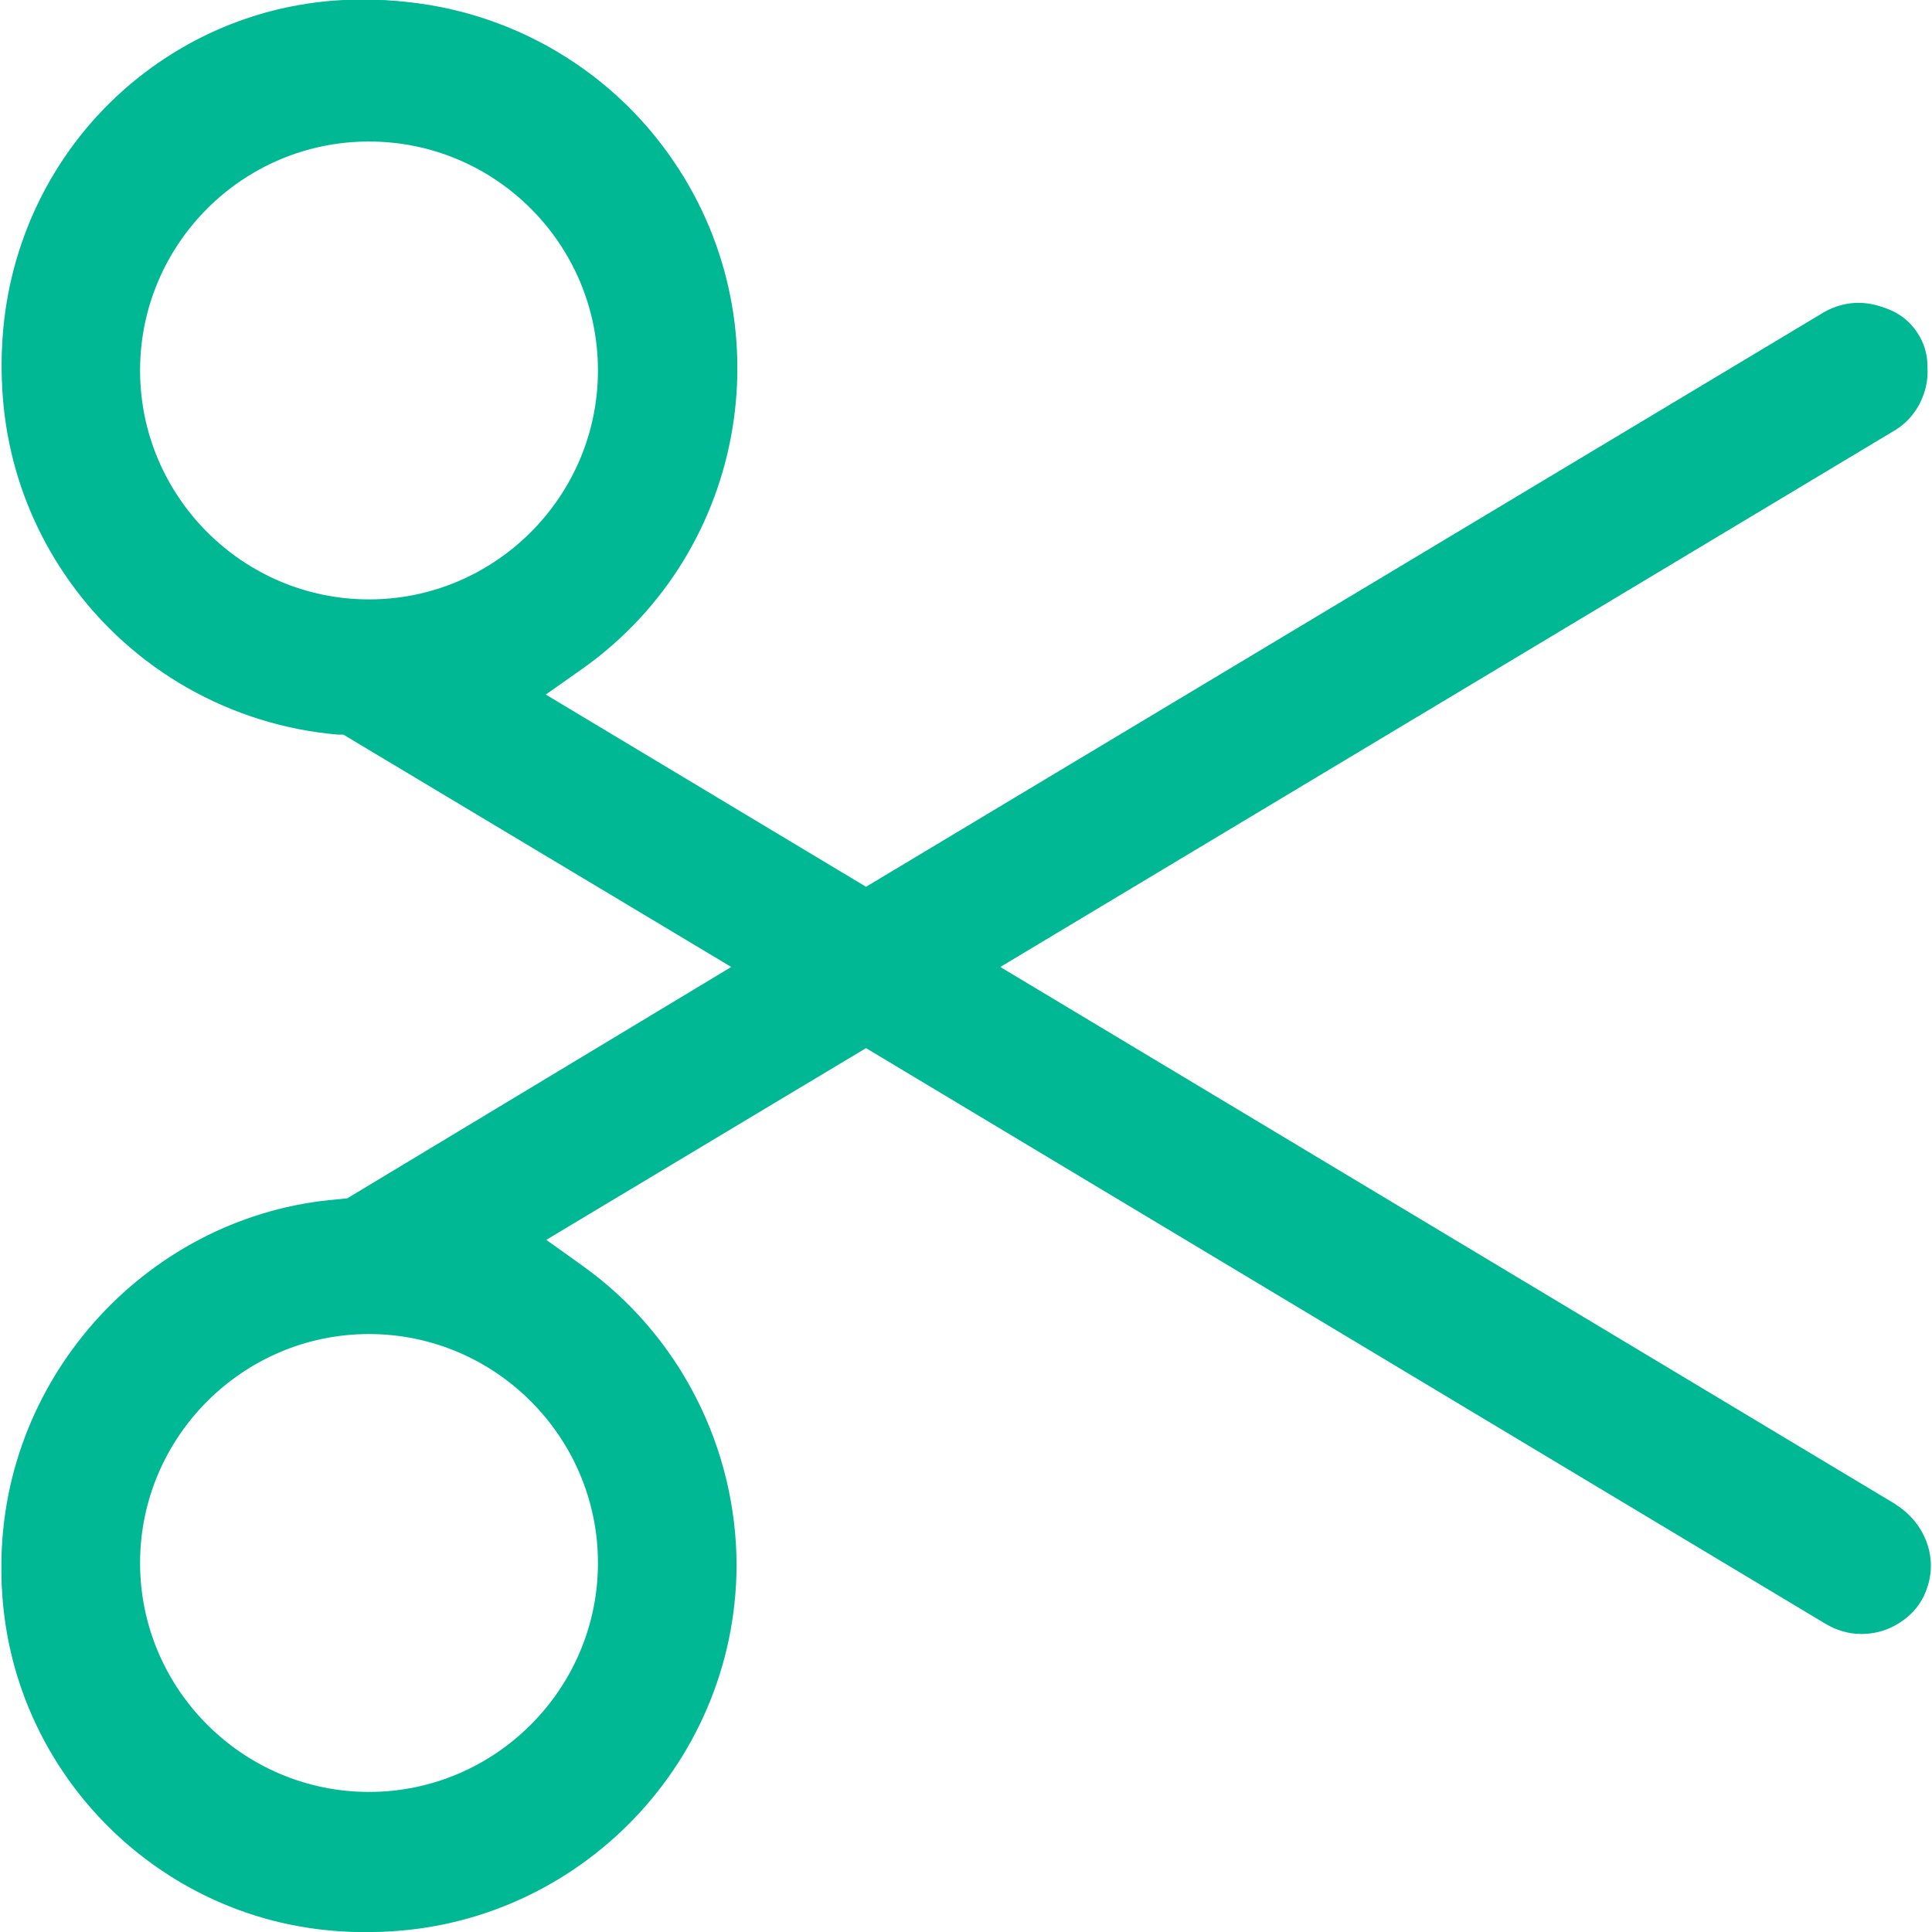 <?xml version="1.0" encoding="UTF-8"?>
<svg id="Icons" xmlns="http://www.w3.org/2000/svg" version="1.1" viewBox="0 0 40 40">
  <!-- Generator: Adobe Illustrator 29.6.1, SVG Export Plug-In . SVG Version: 2.1.1 Build 9)  -->
  <defs>
    <style>
      .st0 {
        fill: #00b894;
      }
    </style>
  </defs>
  <path class="st0" d="M39.24,31.14l-18.53-11.12,18.52-11.11c.33-.2.55-.52.64-.89s.02-.76-.18-1.08c-.26-.42-.72-.67-1.22-.67-.24,0-.49.07-.7.19l-19.84,11.9-6.63-3.98.78-.55c3.42-2.44,4.21-7.21,1.77-10.63C12.42,1.19,10.1,0,7.64,0,6.05,0,4.52.49,3.22,1.42,1.57,2.6.47,4.36.14,6.37c-.33,2.01.13,4.03,1.31,5.68,1.3,1.82,3.33,2.97,5.55,3.16h.11s8.03,4.81,8.03,4.81l-7.95,4.79-.19.02C3.11,25.14.05,28.46.03,32.37c-.01,4.19,3.38,7.62,7.58,7.63h.03c4.18,0,7.59-3.4,7.61-7.58,0-2.45-1.18-4.77-3.17-6.2l-.77-.55,6.62-3.97,19.85,11.91c.23.14.49.22.76.22.5,0,.95-.25,1.22-.67.43-.68.2-1.56-.51-2.01ZM7.64,12.41c-2.61,0-4.74-2.13-4.74-4.74S5.02,2.93,7.64,2.93s4.74,2.13,4.74,4.74-2.13,4.74-4.74,4.74ZM12.38,32.36c0,2.61-2.13,4.74-4.74,4.74s-4.74-2.13-4.74-4.74,2.13-4.74,4.74-4.74,4.74,2.13,4.74,4.74Z"/>
  <path class="st0" d="M39.33,31.42l-19-11.4,18.99-11.39c.28-.18.48-.45.55-.78.08-.32.02-.66-.16-.94-.23-.37-.63-.59-1.06-.59-.22,0-.43.06-.61.16l-20.14,12.08-7.06-4.24,1.03-.74c3.36-2.4,4.14-7.09,1.74-10.45-1.4-1.97-3.69-3.14-6.11-3.14-1.57,0-3.07.48-4.35,1.4C-.19,3.8-.97,8.49,1.43,11.85c1.28,1.79,3.27,2.92,5.46,3.11l.19.02,8.4,5.04-8.4,5.04-.19.02C3.06,25.39.05,28.64.03,32.49c-.01,4.12,3.33,7.49,7.45,7.51h.03c4.11,0,7.47-3.34,7.48-7.45,0-2.41-1.16-4.69-3.12-6.1l-1.03-.74,7.05-4.23,20.15,12.09c.2.12.43.19.66.19.43,0,.83-.22,1.06-.59.36-.58.19-1.35-.45-1.75ZM2.53,7.55c0-2.75,2.24-4.99,4.99-4.99s4.99,2.24,4.99,4.99-2.24,4.99-4.99,4.99-4.99-2.24-4.99-4.99ZM12.5,32.49c0,2.75-2.24,4.99-4.99,4.99s-4.99-2.24-4.99-4.99,2.24-4.99,4.99-4.99,4.99,2.24,4.99,4.99Z"/>
</svg>
